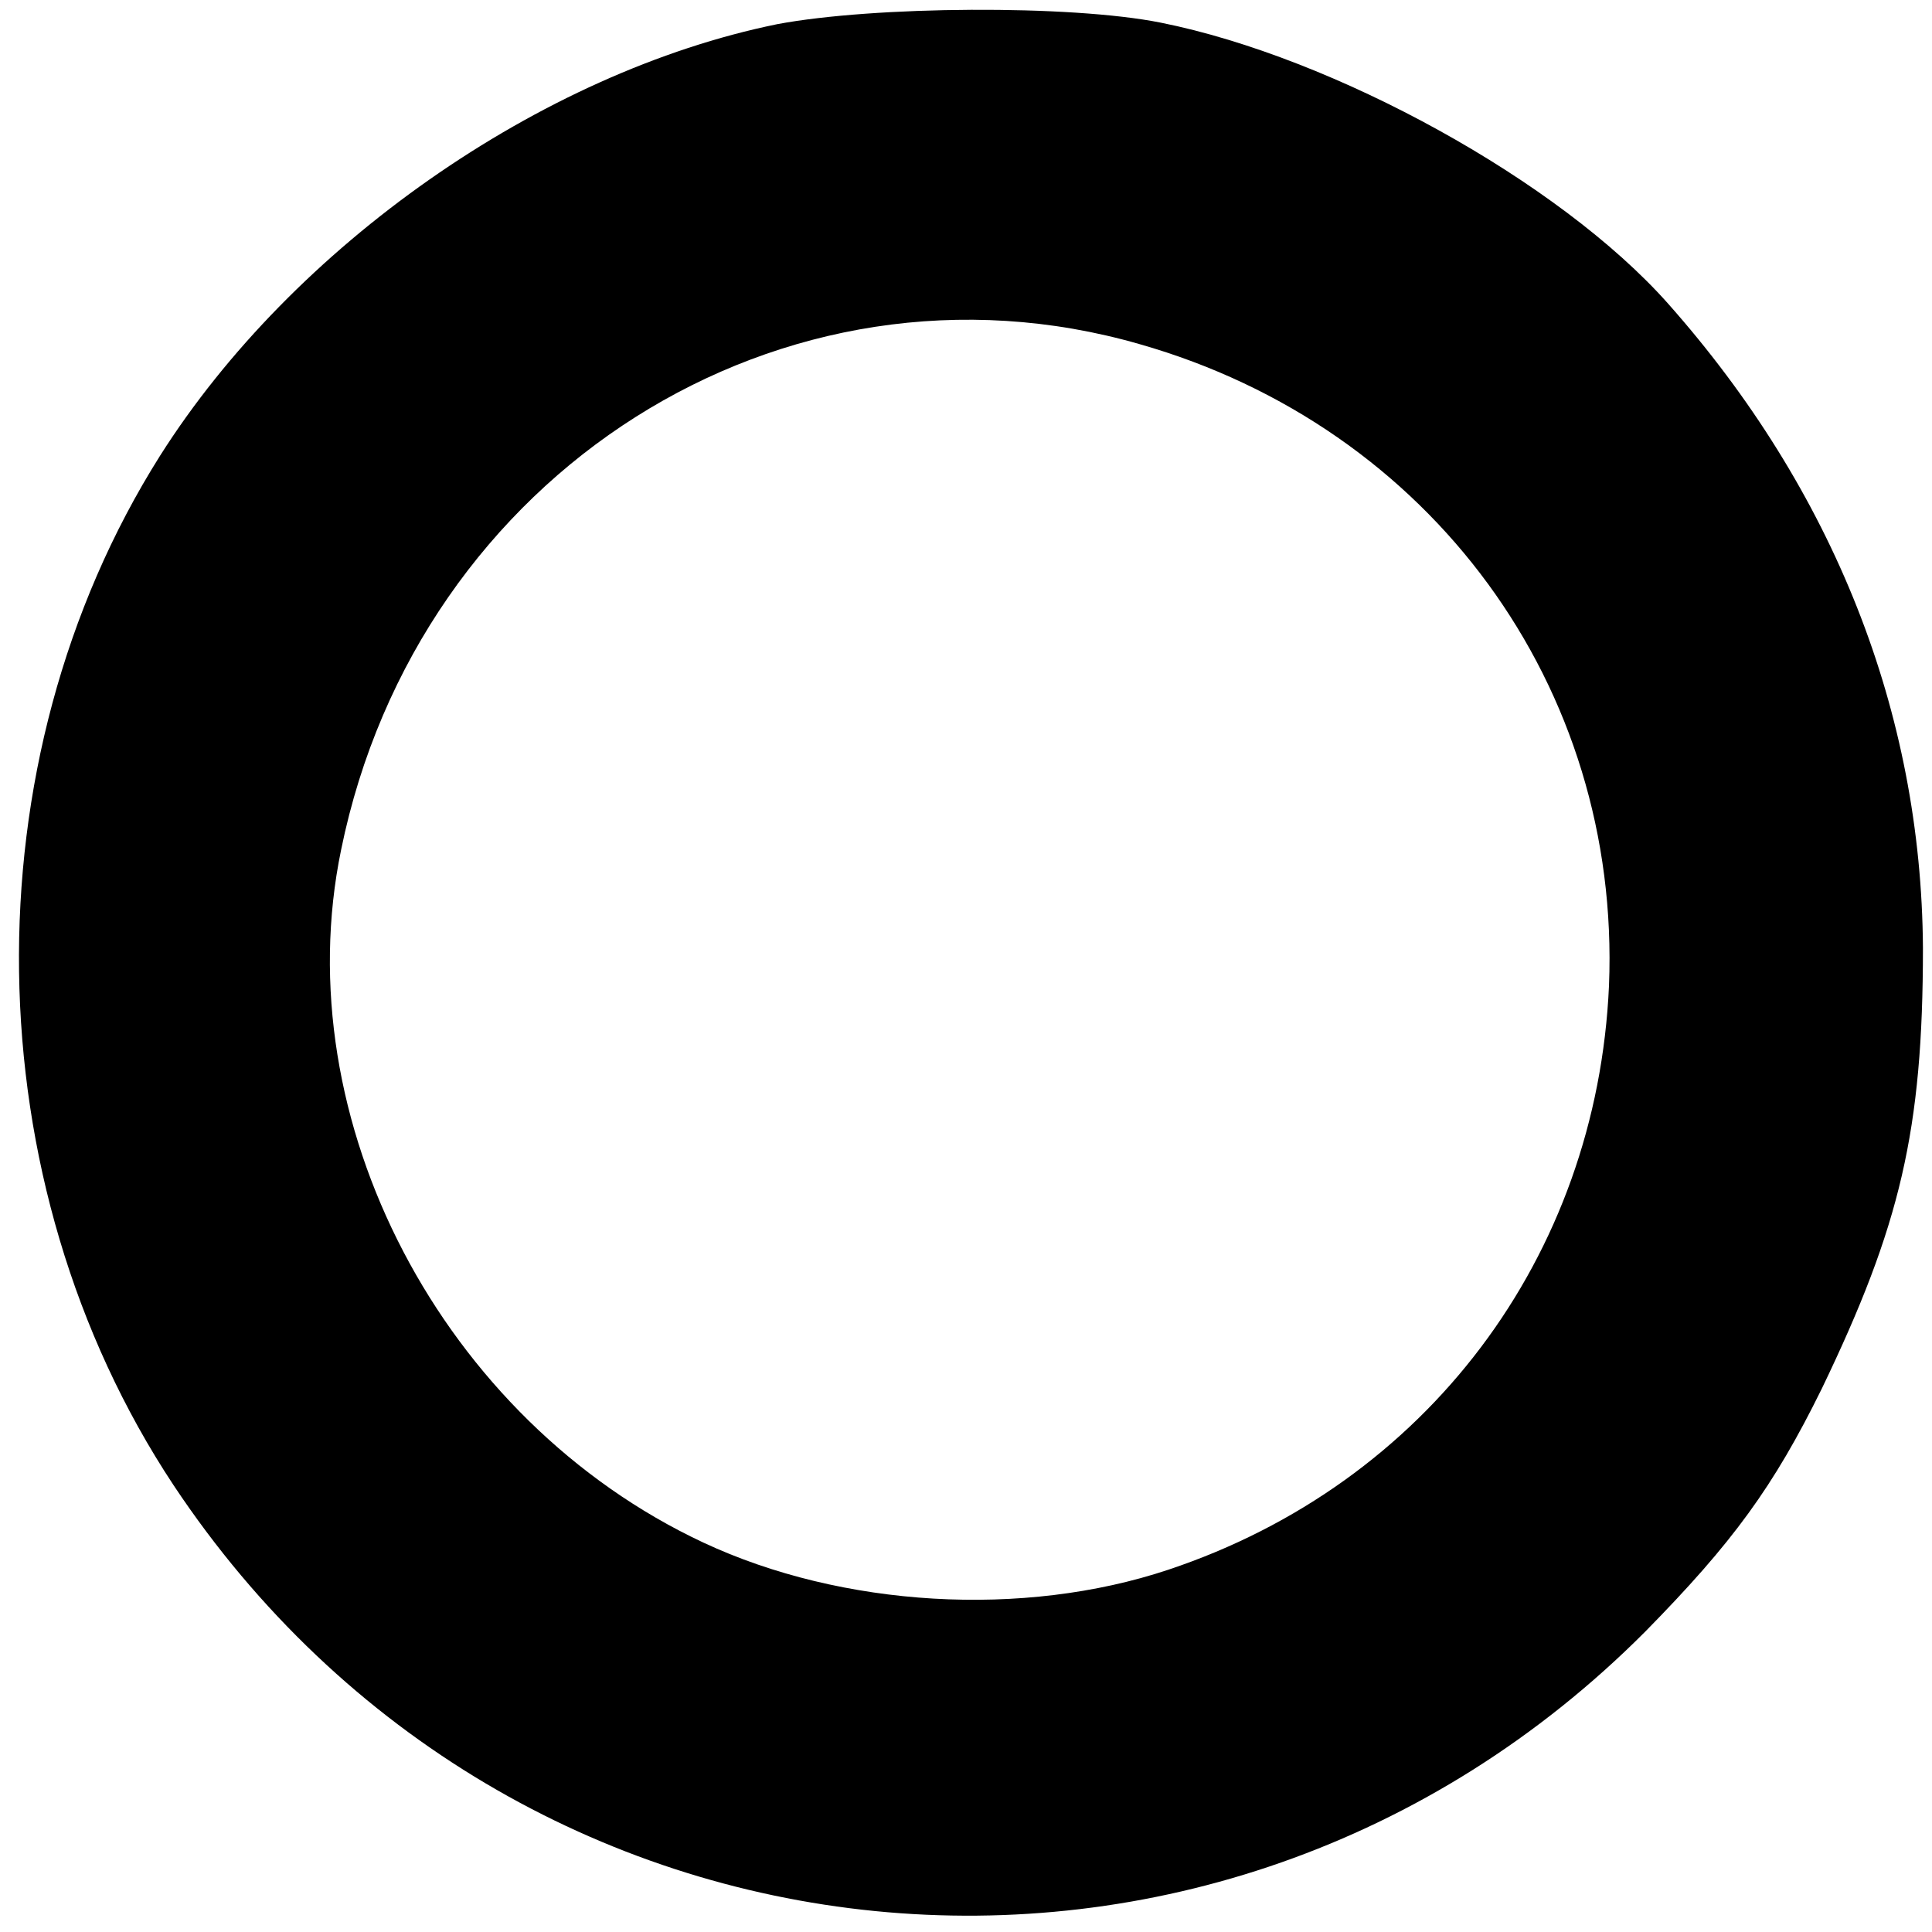 <?xml version="1.0" standalone="no"?>
<!DOCTYPE svg PUBLIC "-//W3C//DTD SVG 20010904//EN"
 "http://www.w3.org/TR/2001/REC-SVG-20010904/DTD/svg10.dtd">
<svg version="1.0" xmlns="http://www.w3.org/2000/svg"
 width="128pt" height="128pt" viewBox="0 0 128 128"
 preserveAspectRatio="xMidYMid meet">
<g transform="translate(0,128) scale(0.1,-0.1)"
fill="#000000" stroke="none">
<path d="M515 1264 c-157 -32 -321 -147 -409 -286 -128 -203 -124 -481 9 -682
224 -337 690 -383 975 -97 58 59 85 96 117 161 52 108 67 171 67 292 -1 156
-59 303 -169 427 -72 81 -221 163 -336 186 -60 12 -190 11 -254 -1z m240 -212
c193 -55 319 -227 311 -425 -8 -180 -121 -330 -292 -387 -96 -32 -216 -25
-308 18 -173 81 -277 280 -240 459 51 250 293 403 529 335z"/>
</g>
</svg>
